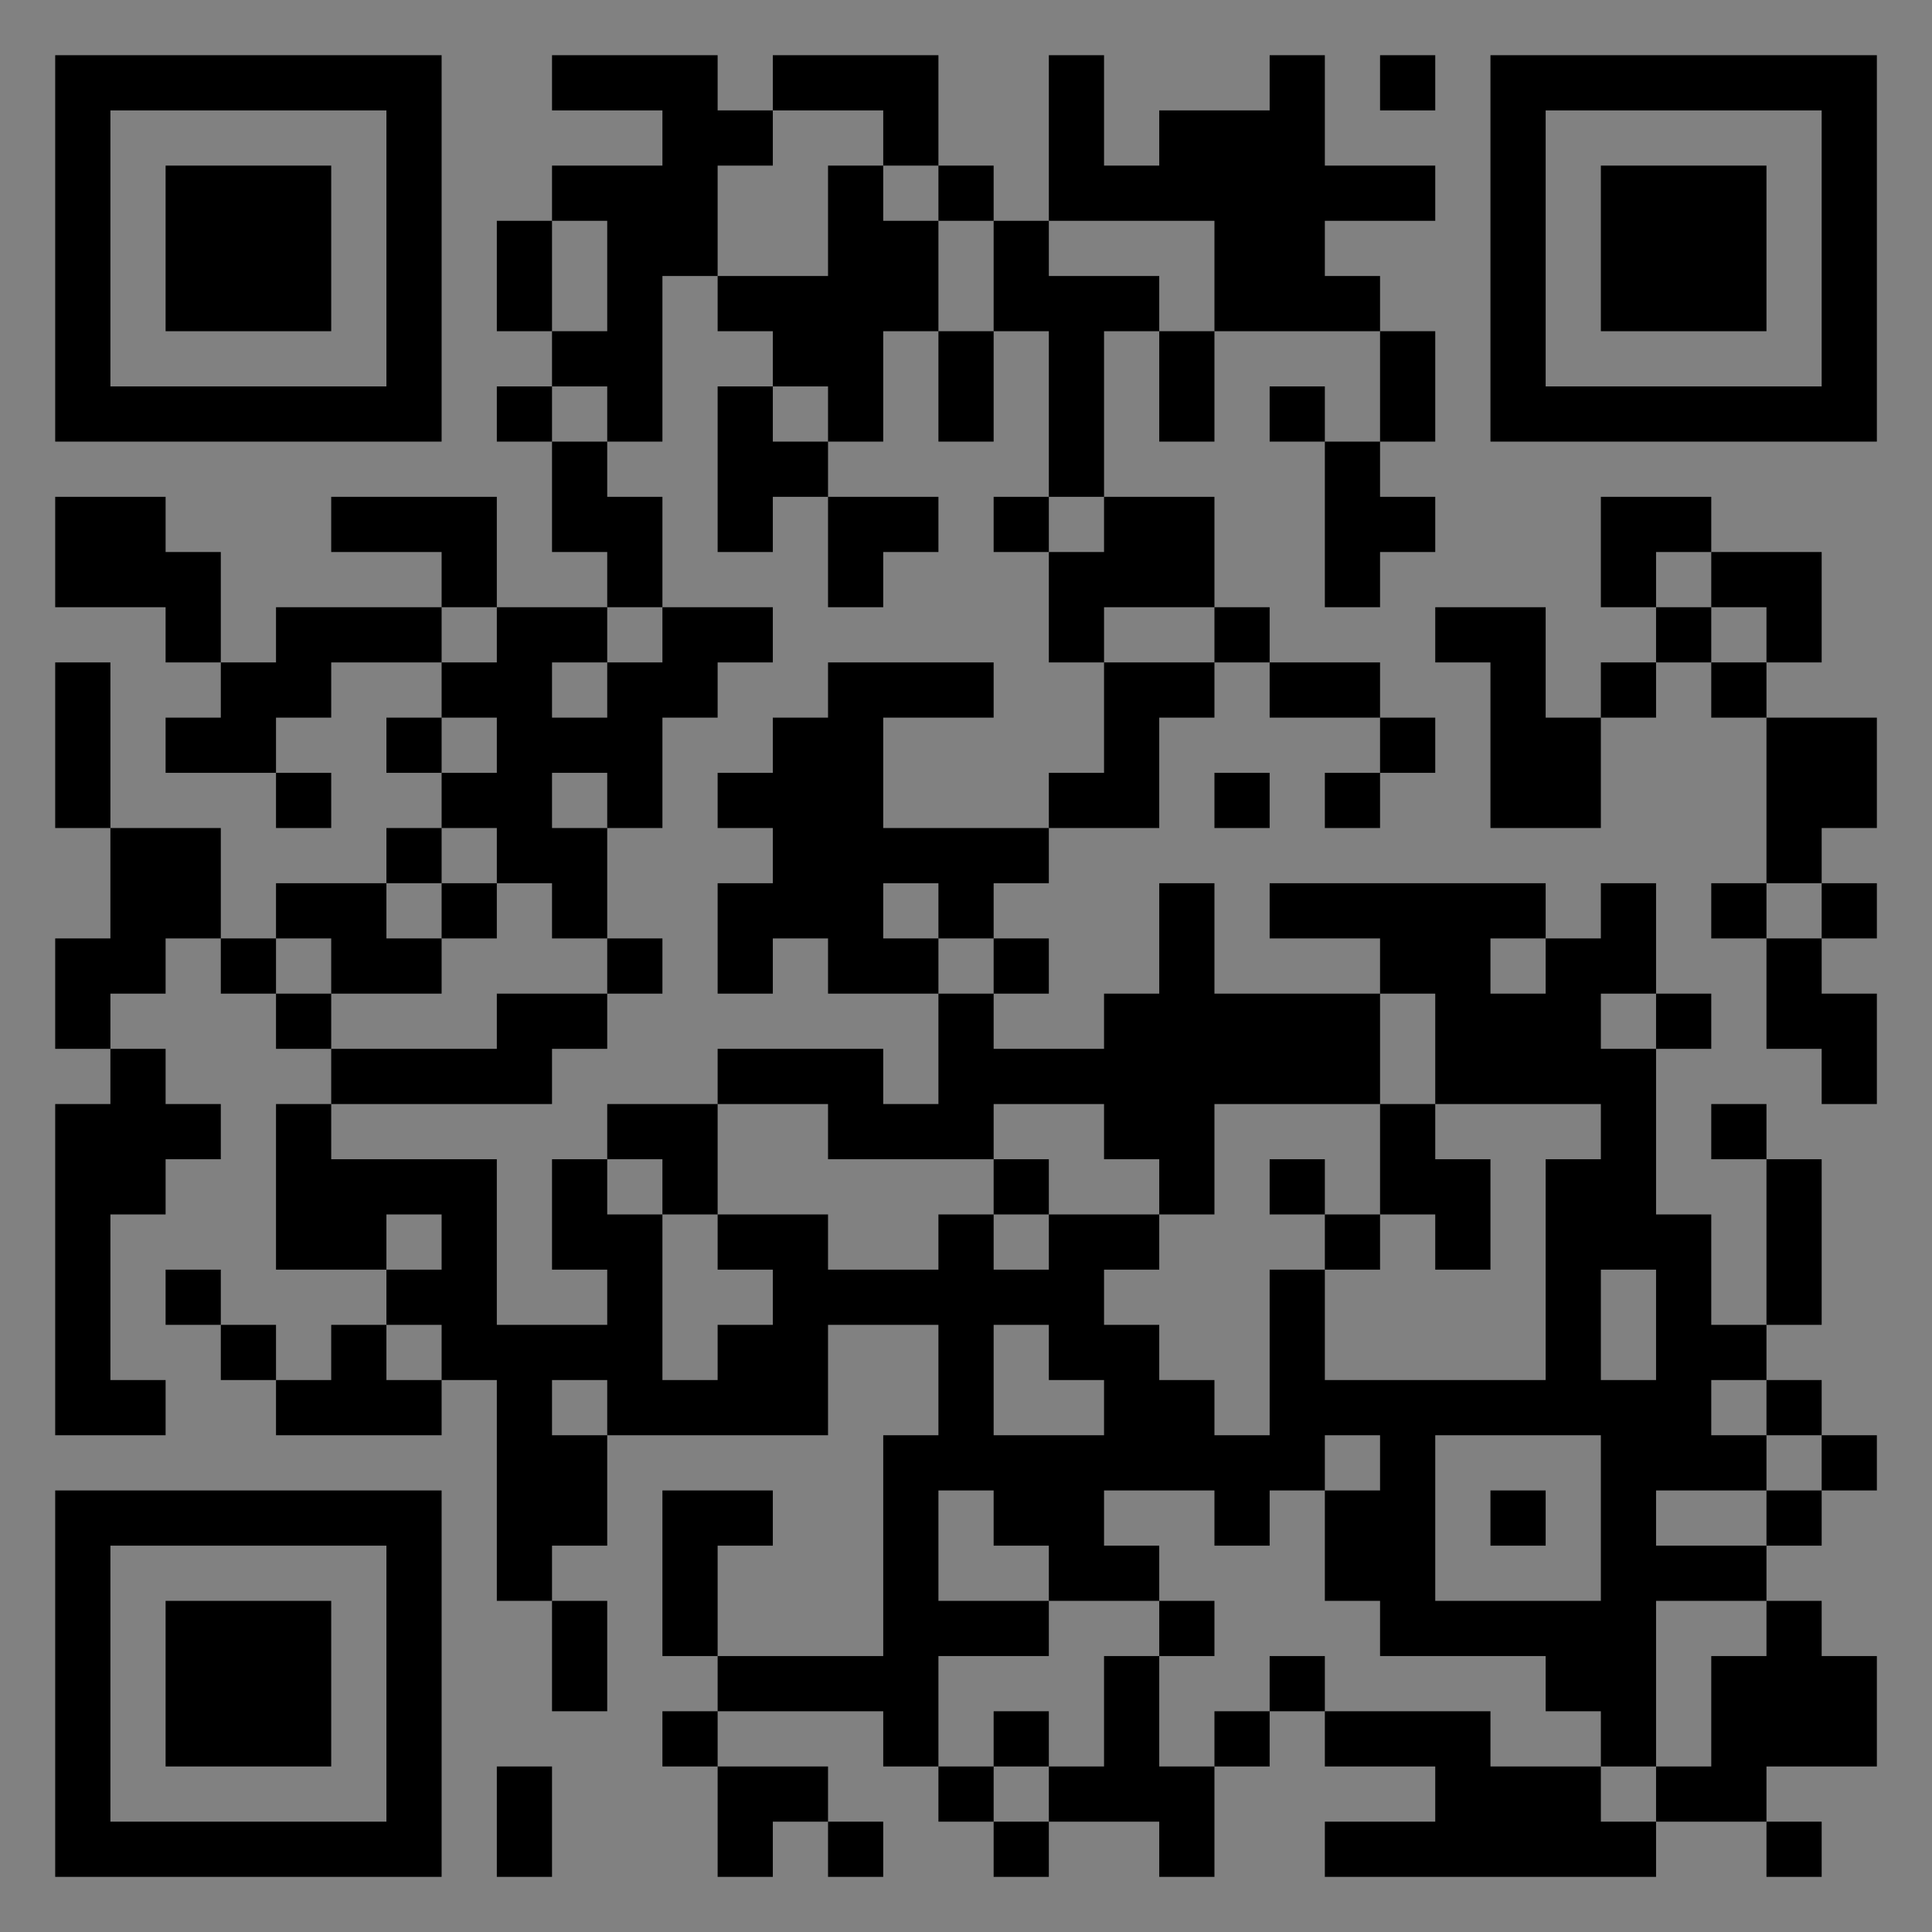 <?xml version="1.0" encoding="UTF-8"?>
<svg xmlns="http://www.w3.org/2000/svg" version="1.1" width="400" height="400" viewBox="0 0 400 400"><rect x="0" y="0" width="400" height="400" fill="#808080" stroke="none"/><rect x="0" y="0" width="400" height="400" fill="#ffffff" fill-opacity="0.01"/><g transform="scale(11.429)"><g transform="translate(1.000,1.000)"><path fill-rule="evenodd" d="M9 0L9 1L11 1L11 2L9 2L9 3L8 3L8 5L9 5L9 6L8 6L8 7L9 7L9 9L10 9L10 10L8 10L8 8L5 8L5 9L7 9L7 10L4 10L4 11L3 11L3 9L2 9L2 8L0 8L0 10L2 10L2 11L3 11L3 12L2 12L2 13L4 13L4 14L5 14L5 13L4 13L4 12L5 12L5 11L7 11L7 12L6 12L6 13L7 13L7 14L6 14L6 15L4 15L4 16L3 16L3 14L1 14L1 11L0 11L0 14L1 14L1 16L0 16L0 18L1 18L1 19L0 19L0 25L2 25L2 24L1 24L1 21L2 21L2 20L3 20L3 19L2 19L2 18L1 18L1 17L2 17L2 16L3 16L3 17L4 17L4 18L5 18L5 19L4 19L4 22L6 22L6 23L5 23L5 24L4 24L4 23L3 23L3 22L2 22L2 23L3 23L3 24L4 24L4 25L7 25L7 24L8 24L8 28L9 28L9 30L10 30L10 28L9 28L9 27L10 27L10 25L14 25L14 23L16 23L16 25L15 25L15 29L12 29L12 27L13 27L13 26L11 26L11 29L12 29L12 30L11 30L11 31L12 31L12 33L13 33L13 32L14 32L14 33L15 33L15 32L14 32L14 31L12 31L12 30L15 30L15 31L16 31L16 32L17 32L17 33L18 33L18 32L20 32L20 33L21 33L21 31L22 31L22 30L23 30L23 31L25 31L25 32L23 32L23 33L29 33L29 32L31 32L31 33L32 33L32 32L31 32L31 31L33 31L33 29L32 29L32 28L31 28L31 27L32 27L32 26L33 26L33 25L32 25L32 24L31 24L31 23L32 23L32 20L31 20L31 19L30 19L30 20L31 20L31 23L30 23L30 21L29 21L29 18L30 18L30 17L29 17L29 15L28 15L28 16L27 16L27 15L22 15L22 16L24 16L24 17L21 17L21 15L20 15L20 17L19 17L19 18L17 18L17 17L18 17L18 16L17 16L17 15L18 15L18 14L20 14L20 12L21 12L21 11L22 11L22 12L24 12L24 13L23 13L23 14L24 14L24 13L25 13L25 12L24 12L24 11L22 11L22 10L21 10L21 8L19 8L19 5L20 5L20 7L21 7L21 5L24 5L24 7L23 7L23 6L22 6L22 7L23 7L23 10L24 10L24 9L25 9L25 8L24 8L24 7L25 7L25 5L24 5L24 4L23 4L23 3L25 3L25 2L23 2L23 0L22 0L22 1L20 1L20 2L19 2L19 0L18 0L18 3L17 3L17 2L16 2L16 0L13 0L13 1L12 1L12 0ZM24 0L24 1L25 1L25 0ZM13 1L13 2L12 2L12 4L11 4L11 7L10 7L10 6L9 6L9 7L10 7L10 8L11 8L11 10L10 10L10 11L9 11L9 12L10 12L10 11L11 11L11 10L13 10L13 11L12 11L12 12L11 12L11 14L10 14L10 13L9 13L9 14L10 14L10 16L9 16L9 15L8 15L8 14L7 14L7 15L6 15L6 16L7 16L7 17L5 17L5 16L4 16L4 17L5 17L5 18L8 18L8 17L10 17L10 18L9 18L9 19L5 19L5 20L8 20L8 23L10 23L10 22L9 22L9 20L10 20L10 21L11 21L11 24L12 24L12 23L13 23L13 22L12 22L12 21L14 21L14 22L16 22L16 21L17 21L17 22L18 22L18 21L20 21L20 22L19 22L19 23L20 23L20 24L21 24L21 25L22 25L22 22L23 22L23 24L27 24L27 20L28 20L28 19L25 19L25 17L24 17L24 19L21 19L21 21L20 21L20 20L19 20L19 19L17 19L17 20L14 20L14 19L12 19L12 18L15 18L15 19L16 19L16 17L17 17L17 16L16 16L16 15L15 15L15 16L16 16L16 17L14 17L14 16L13 16L13 17L12 17L12 15L13 15L13 14L12 14L12 13L13 13L13 12L14 12L14 11L17 11L17 12L15 12L15 14L18 14L18 13L19 13L19 11L21 11L21 10L19 10L19 11L18 11L18 9L19 9L19 8L18 8L18 5L17 5L17 3L16 3L16 2L15 2L15 1ZM14 2L14 4L12 4L12 5L13 5L13 6L12 6L12 9L13 9L13 8L14 8L14 10L15 10L15 9L16 9L16 8L14 8L14 7L15 7L15 5L16 5L16 7L17 7L17 5L16 5L16 3L15 3L15 2ZM9 3L9 5L10 5L10 3ZM18 3L18 4L20 4L20 5L21 5L21 3ZM13 6L13 7L14 7L14 6ZM17 8L17 9L18 9L18 8ZM28 8L28 10L29 10L29 11L28 11L28 12L27 12L27 10L25 10L25 11L26 11L26 14L28 14L28 12L29 12L29 11L30 11L30 12L31 12L31 15L30 15L30 16L31 16L31 18L32 18L32 19L33 19L33 17L32 17L32 16L33 16L33 15L32 15L32 14L33 14L33 12L31 12L31 11L32 11L32 9L30 9L30 8ZM29 9L29 10L30 10L30 11L31 11L31 10L30 10L30 9ZM7 10L7 11L8 11L8 10ZM7 12L7 13L8 13L8 12ZM21 13L21 14L22 14L22 13ZM7 15L7 16L8 16L8 15ZM31 15L31 16L32 16L32 15ZM10 16L10 17L11 17L11 16ZM26 16L26 17L27 17L27 16ZM28 17L28 18L29 18L29 17ZM10 19L10 20L11 20L11 21L12 21L12 19ZM24 19L24 21L23 21L23 20L22 20L22 21L23 21L23 22L24 22L24 21L25 21L25 22L26 22L26 20L25 20L25 19ZM17 20L17 21L18 21L18 20ZM6 21L6 22L7 22L7 21ZM28 22L28 24L29 24L29 22ZM6 23L6 24L7 24L7 23ZM17 23L17 25L19 25L19 24L18 24L18 23ZM9 24L9 25L10 25L10 24ZM30 24L30 25L31 25L31 26L29 26L29 27L31 27L31 26L32 26L32 25L31 25L31 24ZM23 25L23 26L22 26L22 27L21 27L21 26L19 26L19 27L20 27L20 28L18 28L18 27L17 27L17 26L16 26L16 28L18 28L18 29L16 29L16 31L17 31L17 32L18 32L18 31L19 31L19 29L20 29L20 31L21 31L21 30L22 30L22 29L23 29L23 30L26 30L26 31L28 31L28 32L29 32L29 31L30 31L30 29L31 29L31 28L29 28L29 31L28 31L28 30L27 30L27 29L24 29L24 28L23 28L23 26L24 26L24 25ZM25 25L25 28L28 28L28 25ZM26 26L26 27L27 27L27 26ZM20 28L20 29L21 29L21 28ZM17 30L17 31L18 31L18 30ZM8 31L8 33L9 33L9 31ZM0 0L0 7L7 7L7 0ZM1 1L1 6L6 6L6 1ZM2 2L2 5L5 5L5 2ZM33 0L26 0L26 7L33 7ZM32 1L27 1L27 6L32 6ZM31 2L28 2L28 5L31 5ZM0 33L7 33L7 26L0 26ZM1 32L6 32L6 27L1 27ZM2 31L5 31L5 28L2 28Z" fill="#000000"/></g></g></svg>
